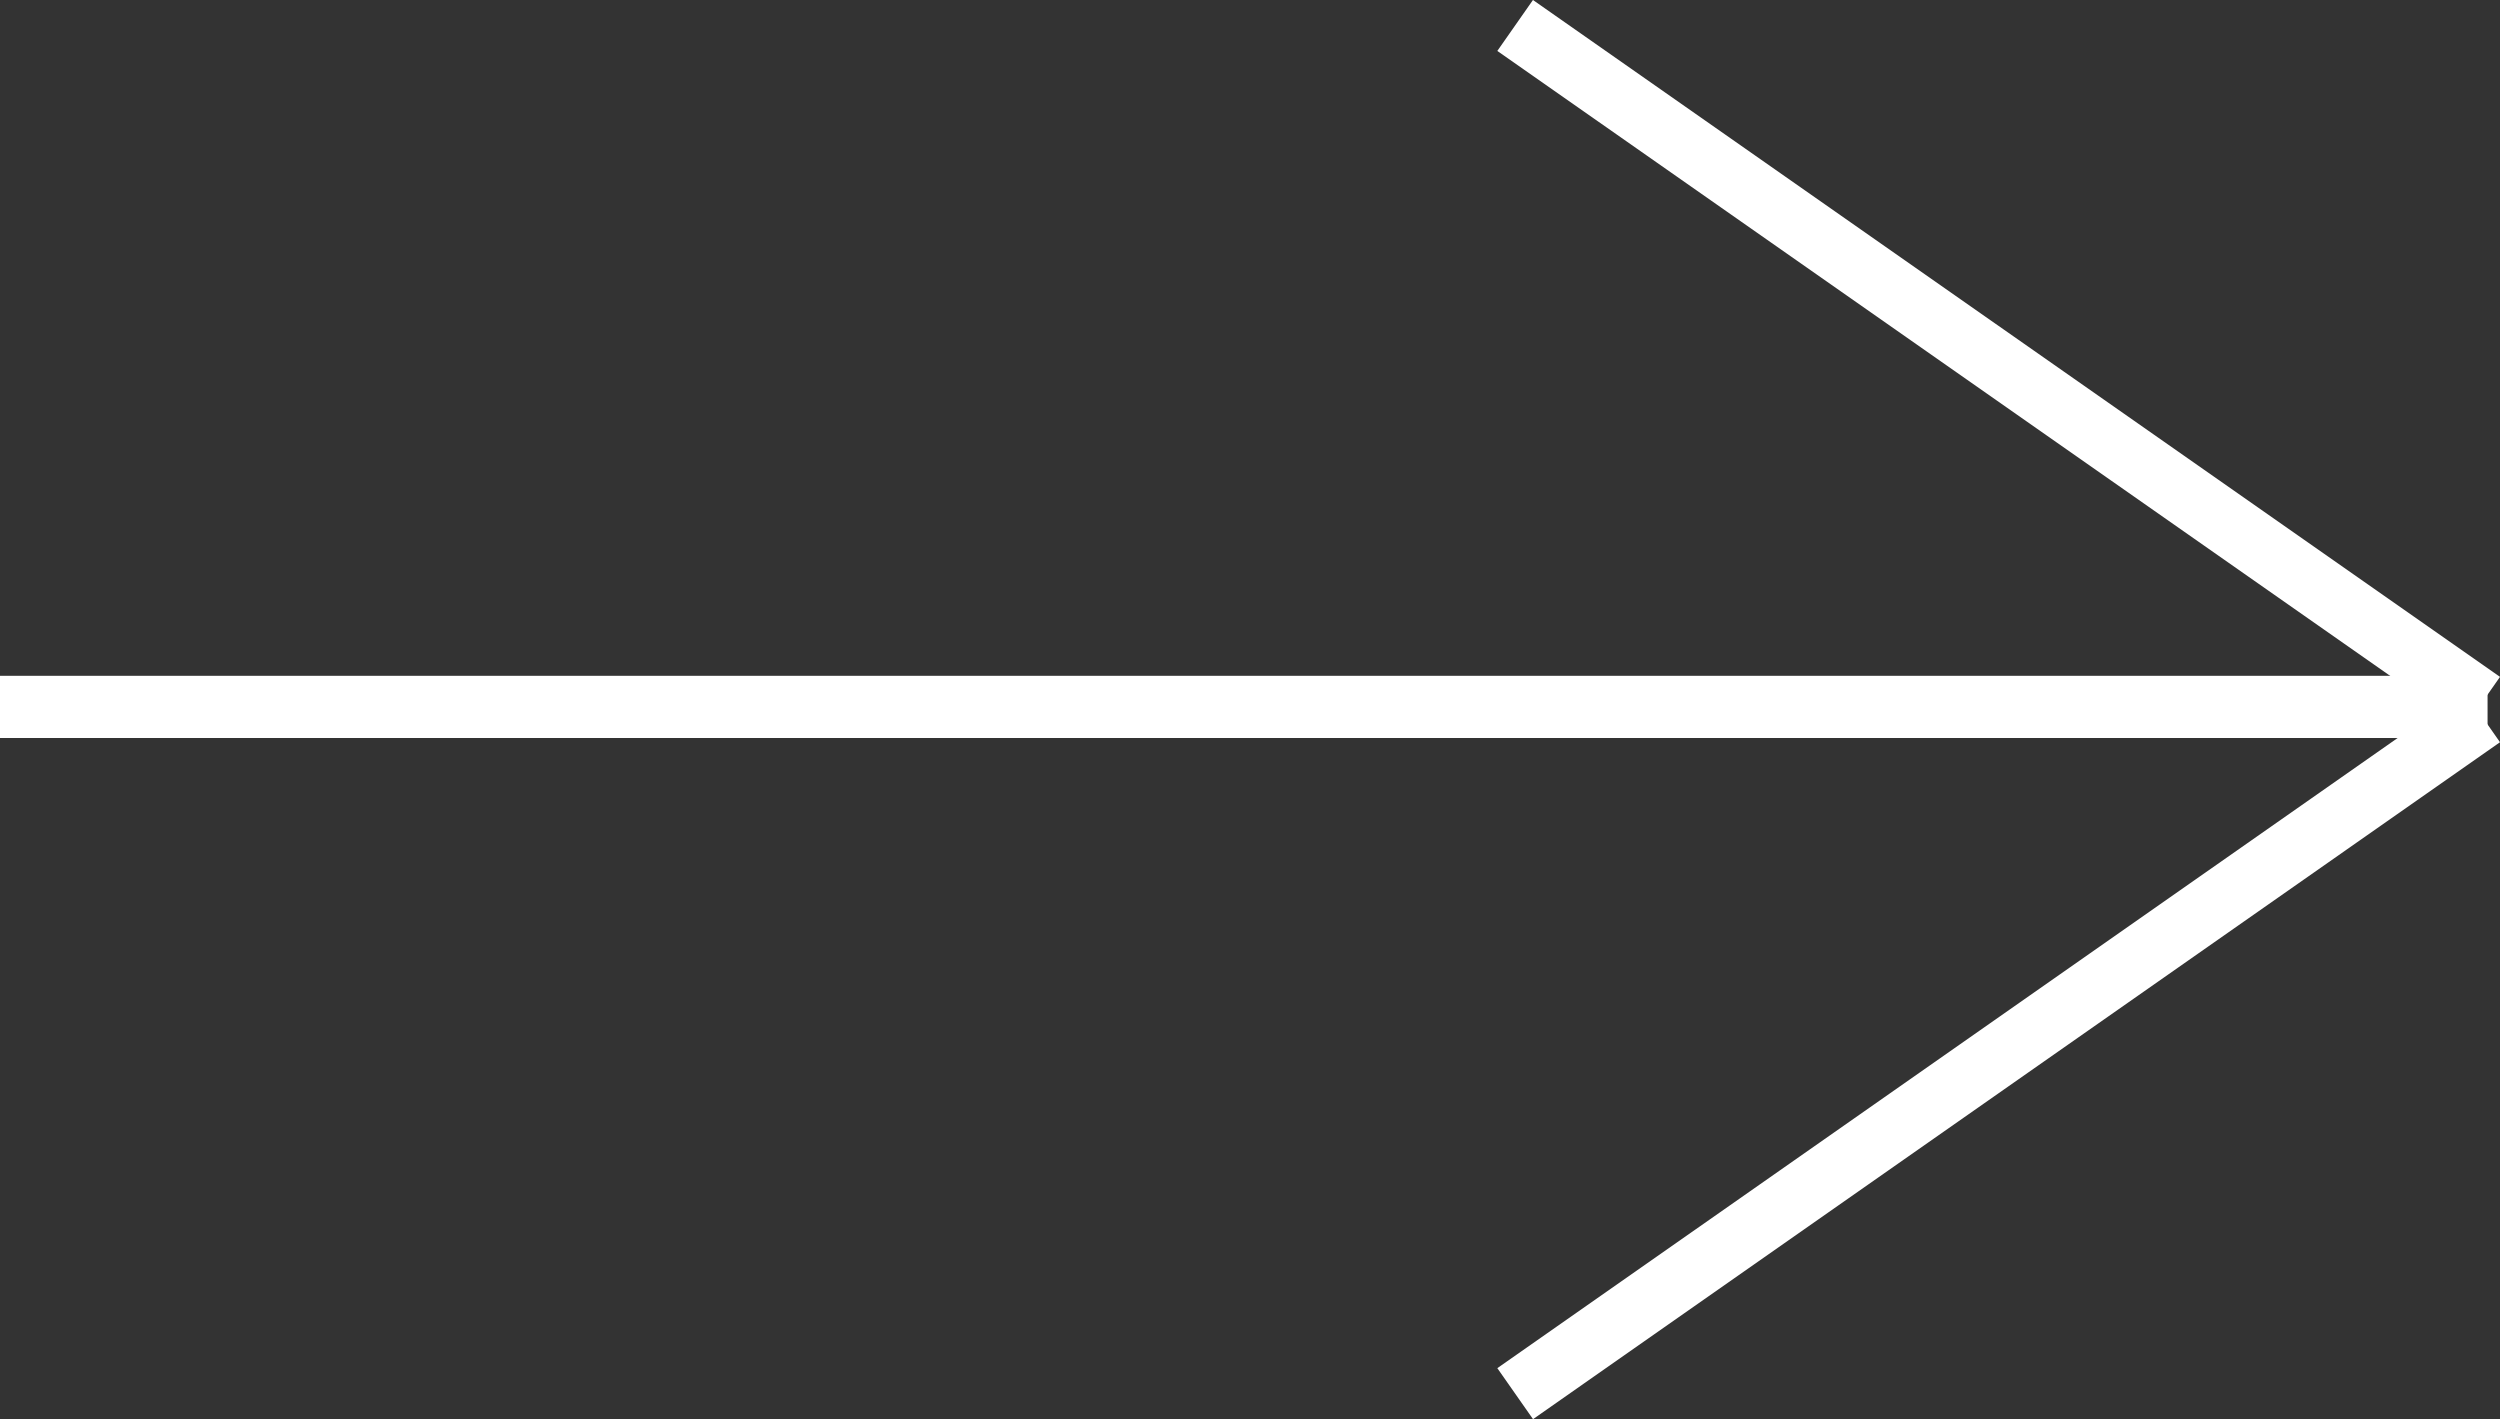 <svg xmlns="http://www.w3.org/2000/svg" width="40.2" height="22.819" viewBox="0 0 40.2 22.819">
  <rect x="0" y="0" width="40.2" height="22.819" fill="#333333" stroke="none"/>
  <defs>
    <style>
      .cls-1 {
        fill: #fff;
      }
    </style>
  </defs>
  <g id="arrow-right" transform="translate(0 22.41) rotate(-90)">
    <path id="線_8" data-name="線 8" class="cls-1" d="M.5,40h-1V0h1Z" transform="translate(11.043)"/>
    <path id="線_9" data-name="線 9" class="cls-1" d="M10.475,15.836-.41.287.41-.287,11.294,15.263Z" transform="translate(0 24.364)"/>
    <path id="線_10" data-name="線 10" class="cls-1" d="M.41,15.836l-.819-.573L10.475-.287l.819.573Z" transform="translate(11.116 24.364)"/>
  </g>
</svg>
